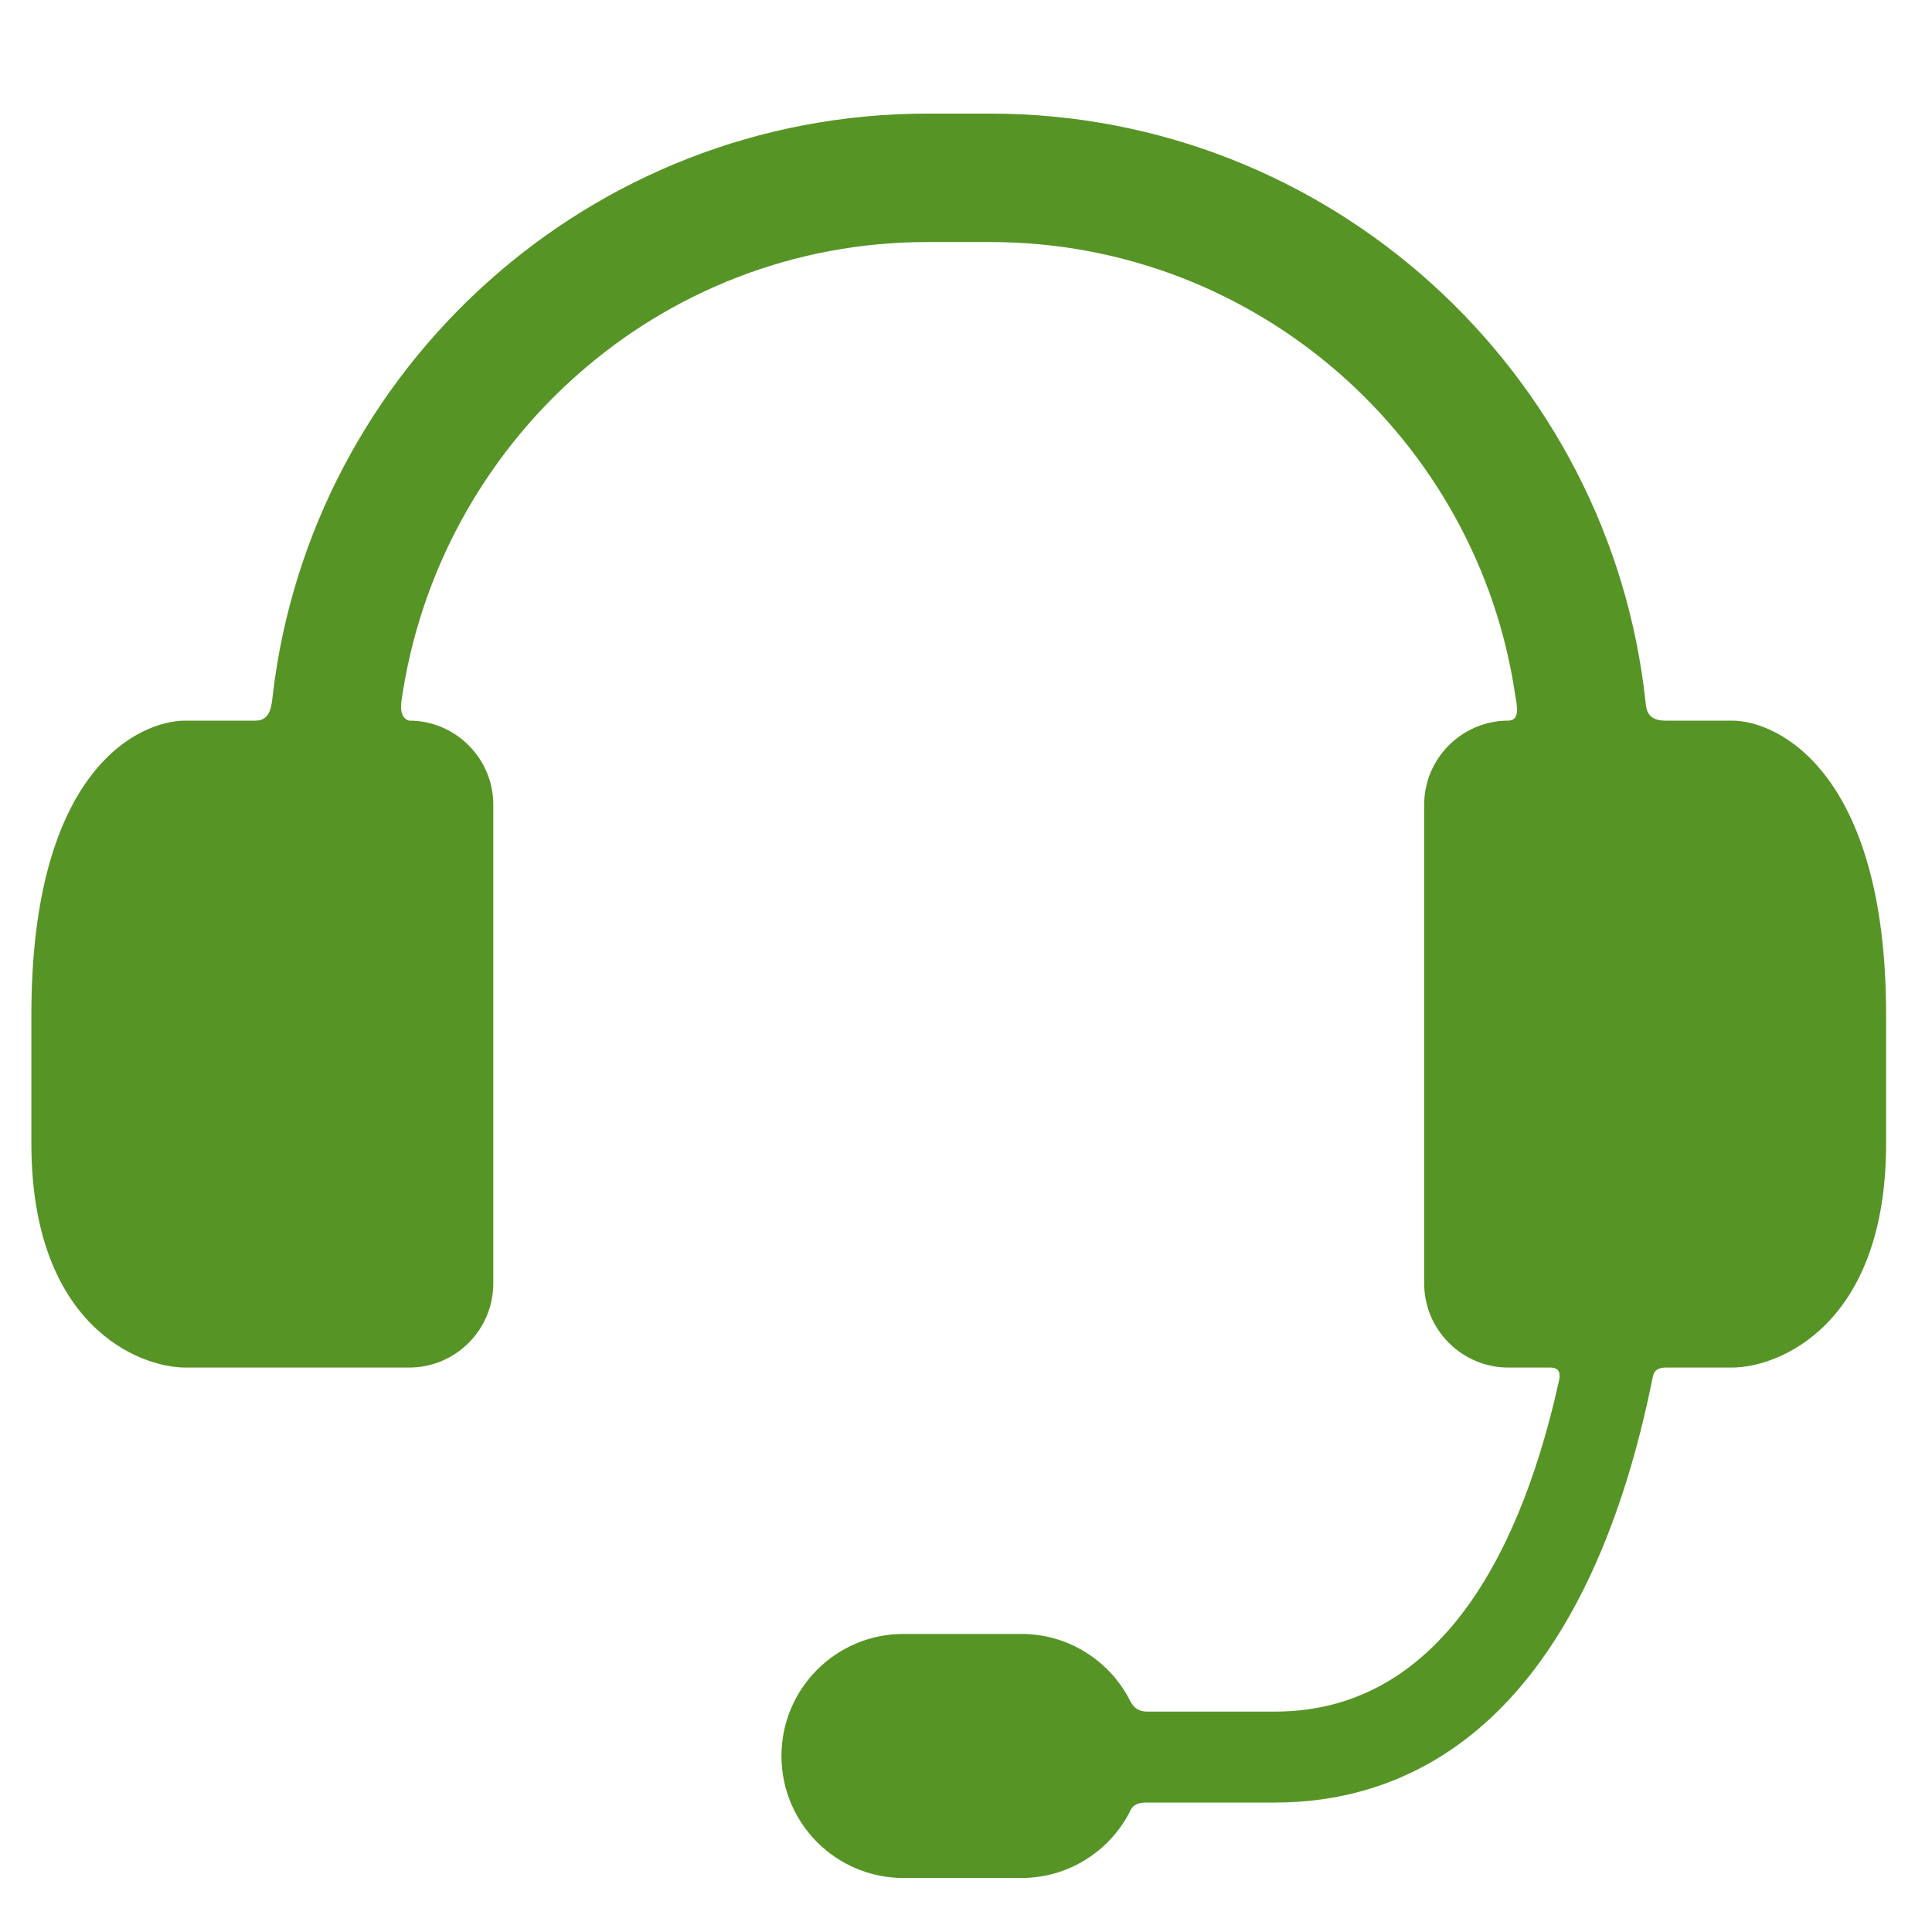 <svg width="25" height="25" viewBox="0 0 25 25" fill="none" xmlns="http://www.w3.org/2000/svg">
<g clip-path="url(#clip0_394_152)">
<path d="M22.413 9.325H21.547C21.311 9.325 21.303 9.17 21.294 9.092C20.84 4.814 17.21 1.47 12.814 1.47H11.999C7.635 1.47 4.026 4.765 3.529 8.998C3.516 9.106 3.509 9.325 3.31 9.325H2.399C1.801 9.325 0.406 9.954 0.406 13.13V14.797C0.406 17.153 1.801 17.696 2.399 17.696H5.297C5.894 17.696 6.383 17.207 6.383 16.609V10.411C6.383 9.814 5.894 9.325 5.297 9.325C5.297 9.325 5.16 9.313 5.195 9.07C5.673 5.725 8.528 3.132 11.999 3.132H12.814C16.261 3.132 19.123 5.686 19.608 9.002C19.624 9.108 19.682 9.325 19.516 9.325C18.918 9.325 18.429 9.814 18.429 10.411V16.609C18.429 17.207 18.918 17.696 19.516 17.696H20.06C20.209 17.696 20.184 17.816 20.171 17.876C19.728 19.877 18.732 22.148 16.499 22.148H14.844C14.675 22.148 14.633 22.024 14.601 21.965C14.333 21.475 13.813 21.143 13.216 21.143H11.691C10.819 21.143 10.112 21.85 10.112 22.722C10.112 23.594 10.819 24.301 11.691 24.301H13.216C13.822 24.301 14.348 23.96 14.612 23.459C14.635 23.416 14.654 23.325 14.833 23.325H16.499C18.016 23.325 20.046 22.571 21.103 18.979C21.215 18.596 21.307 18.215 21.381 17.847C21.392 17.796 21.398 17.696 21.556 17.696H22.413C23.011 17.696 24.406 17.153 24.406 14.797V13.13C24.406 9.999 23.011 9.325 22.413 9.325Z" fill="#579426"/>
</g>
<defs>
<clipPath id="clip0_394_152">
<rect width="24" height="24" fill="white" transform="translate(0.406 0.886)"/>
</clipPath>
</defs>
</svg>
